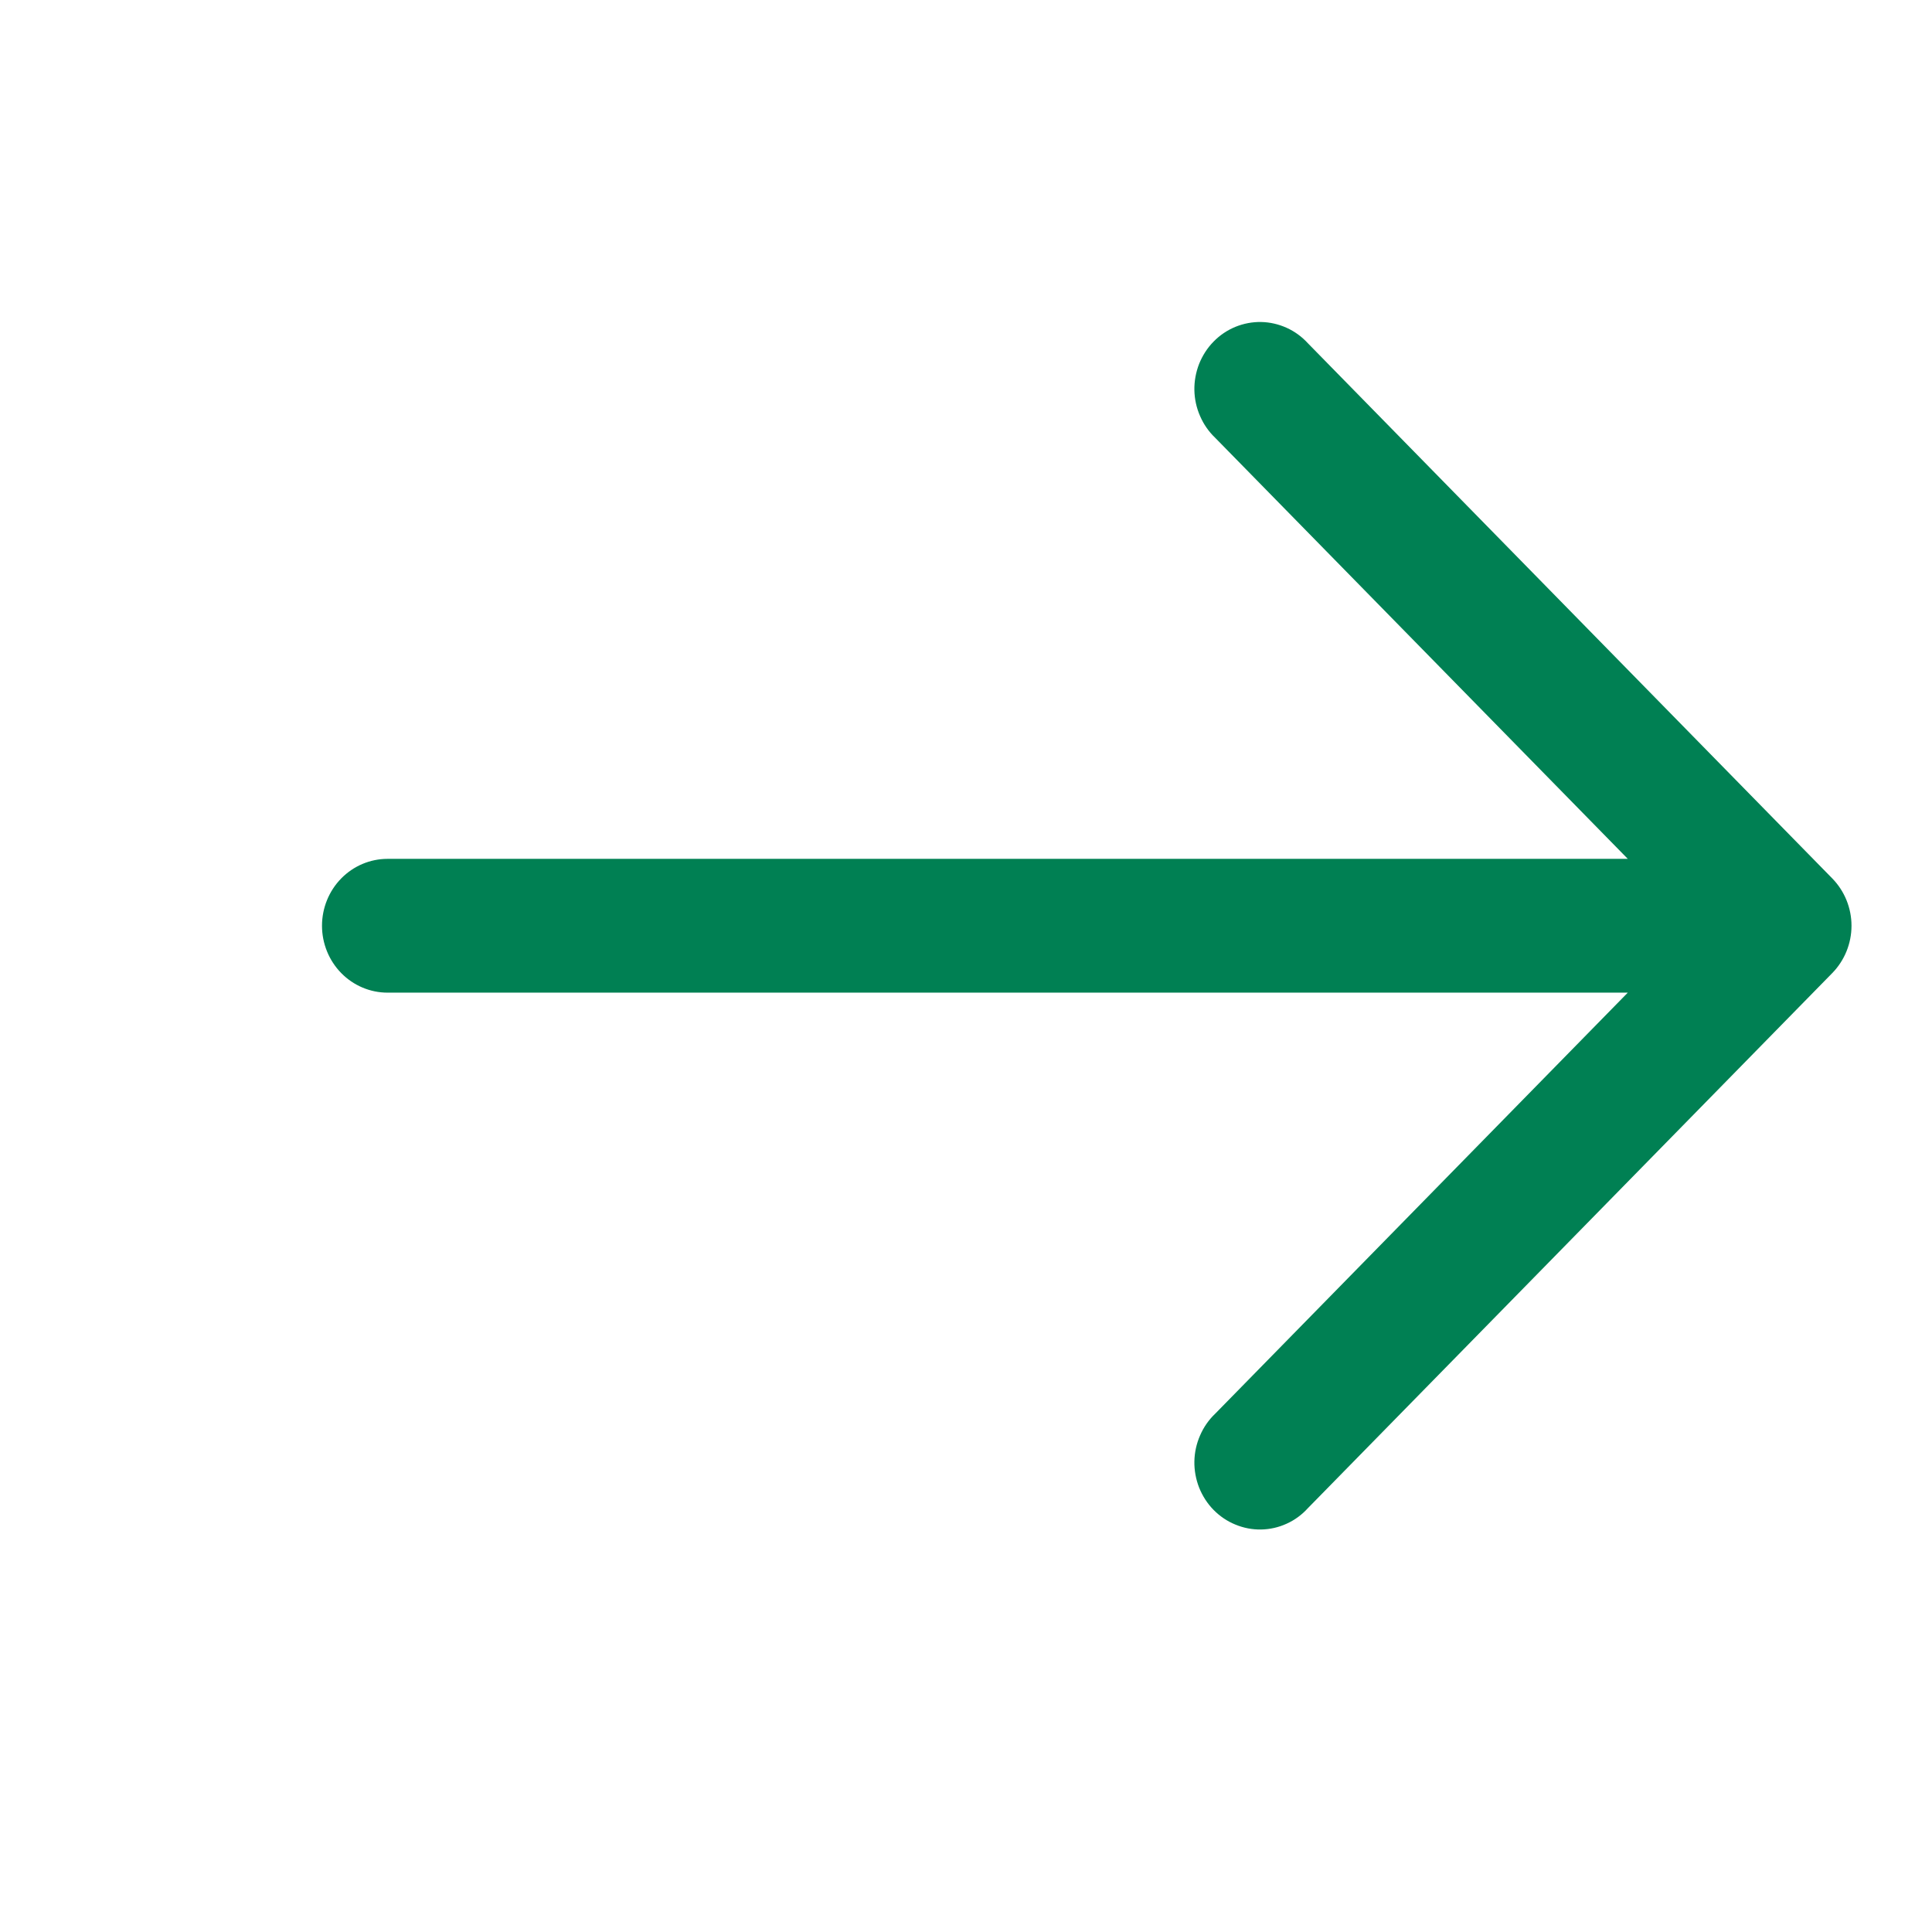 <?xml version="1.0" encoding="UTF-8"?> <svg xmlns="http://www.w3.org/2000/svg" width="24" height="24" viewBox="0 0 24 24" fill="none"> <path fill-rule="evenodd" clip-rule="evenodd" d="M22.762 12.087C22.914 11.931 23 11.72 23 11.5C23 11.28 22.914 11.069 22.762 10.913L16.247 4.264C16.173 4.183 16.083 4.117 15.983 4.072C15.883 4.027 15.775 4.002 15.666 4C15.557 3.998 15.448 4.019 15.347 4.06C15.245 4.102 15.153 4.164 15.076 4.243C14.998 4.322 14.938 4.416 14.896 4.52C14.856 4.623 14.835 4.734 14.837 4.846C14.839 4.957 14.863 5.067 14.908 5.169C14.952 5.271 15.016 5.363 15.096 5.439L20.221 10.669L4.814 10.669C4.598 10.669 4.391 10.757 4.239 10.912C4.086 11.068 4 11.28 4 11.5C4 11.72 4.086 11.932 4.239 12.088C4.391 12.243 4.598 12.331 4.814 12.331H20.221L15.096 17.561C15.016 17.637 14.952 17.729 14.908 17.831C14.863 17.933 14.839 18.043 14.837 18.154C14.835 18.266 14.856 18.377 14.896 18.48C14.938 18.584 14.998 18.678 15.076 18.757C15.153 18.835 15.245 18.898 15.347 18.939C15.448 18.981 15.557 19.002 15.666 19C15.775 18.998 15.883 18.974 15.983 18.928C16.083 18.883 16.173 18.817 16.247 18.735L22.762 12.087Z" fill="#008053"></path> </svg> 